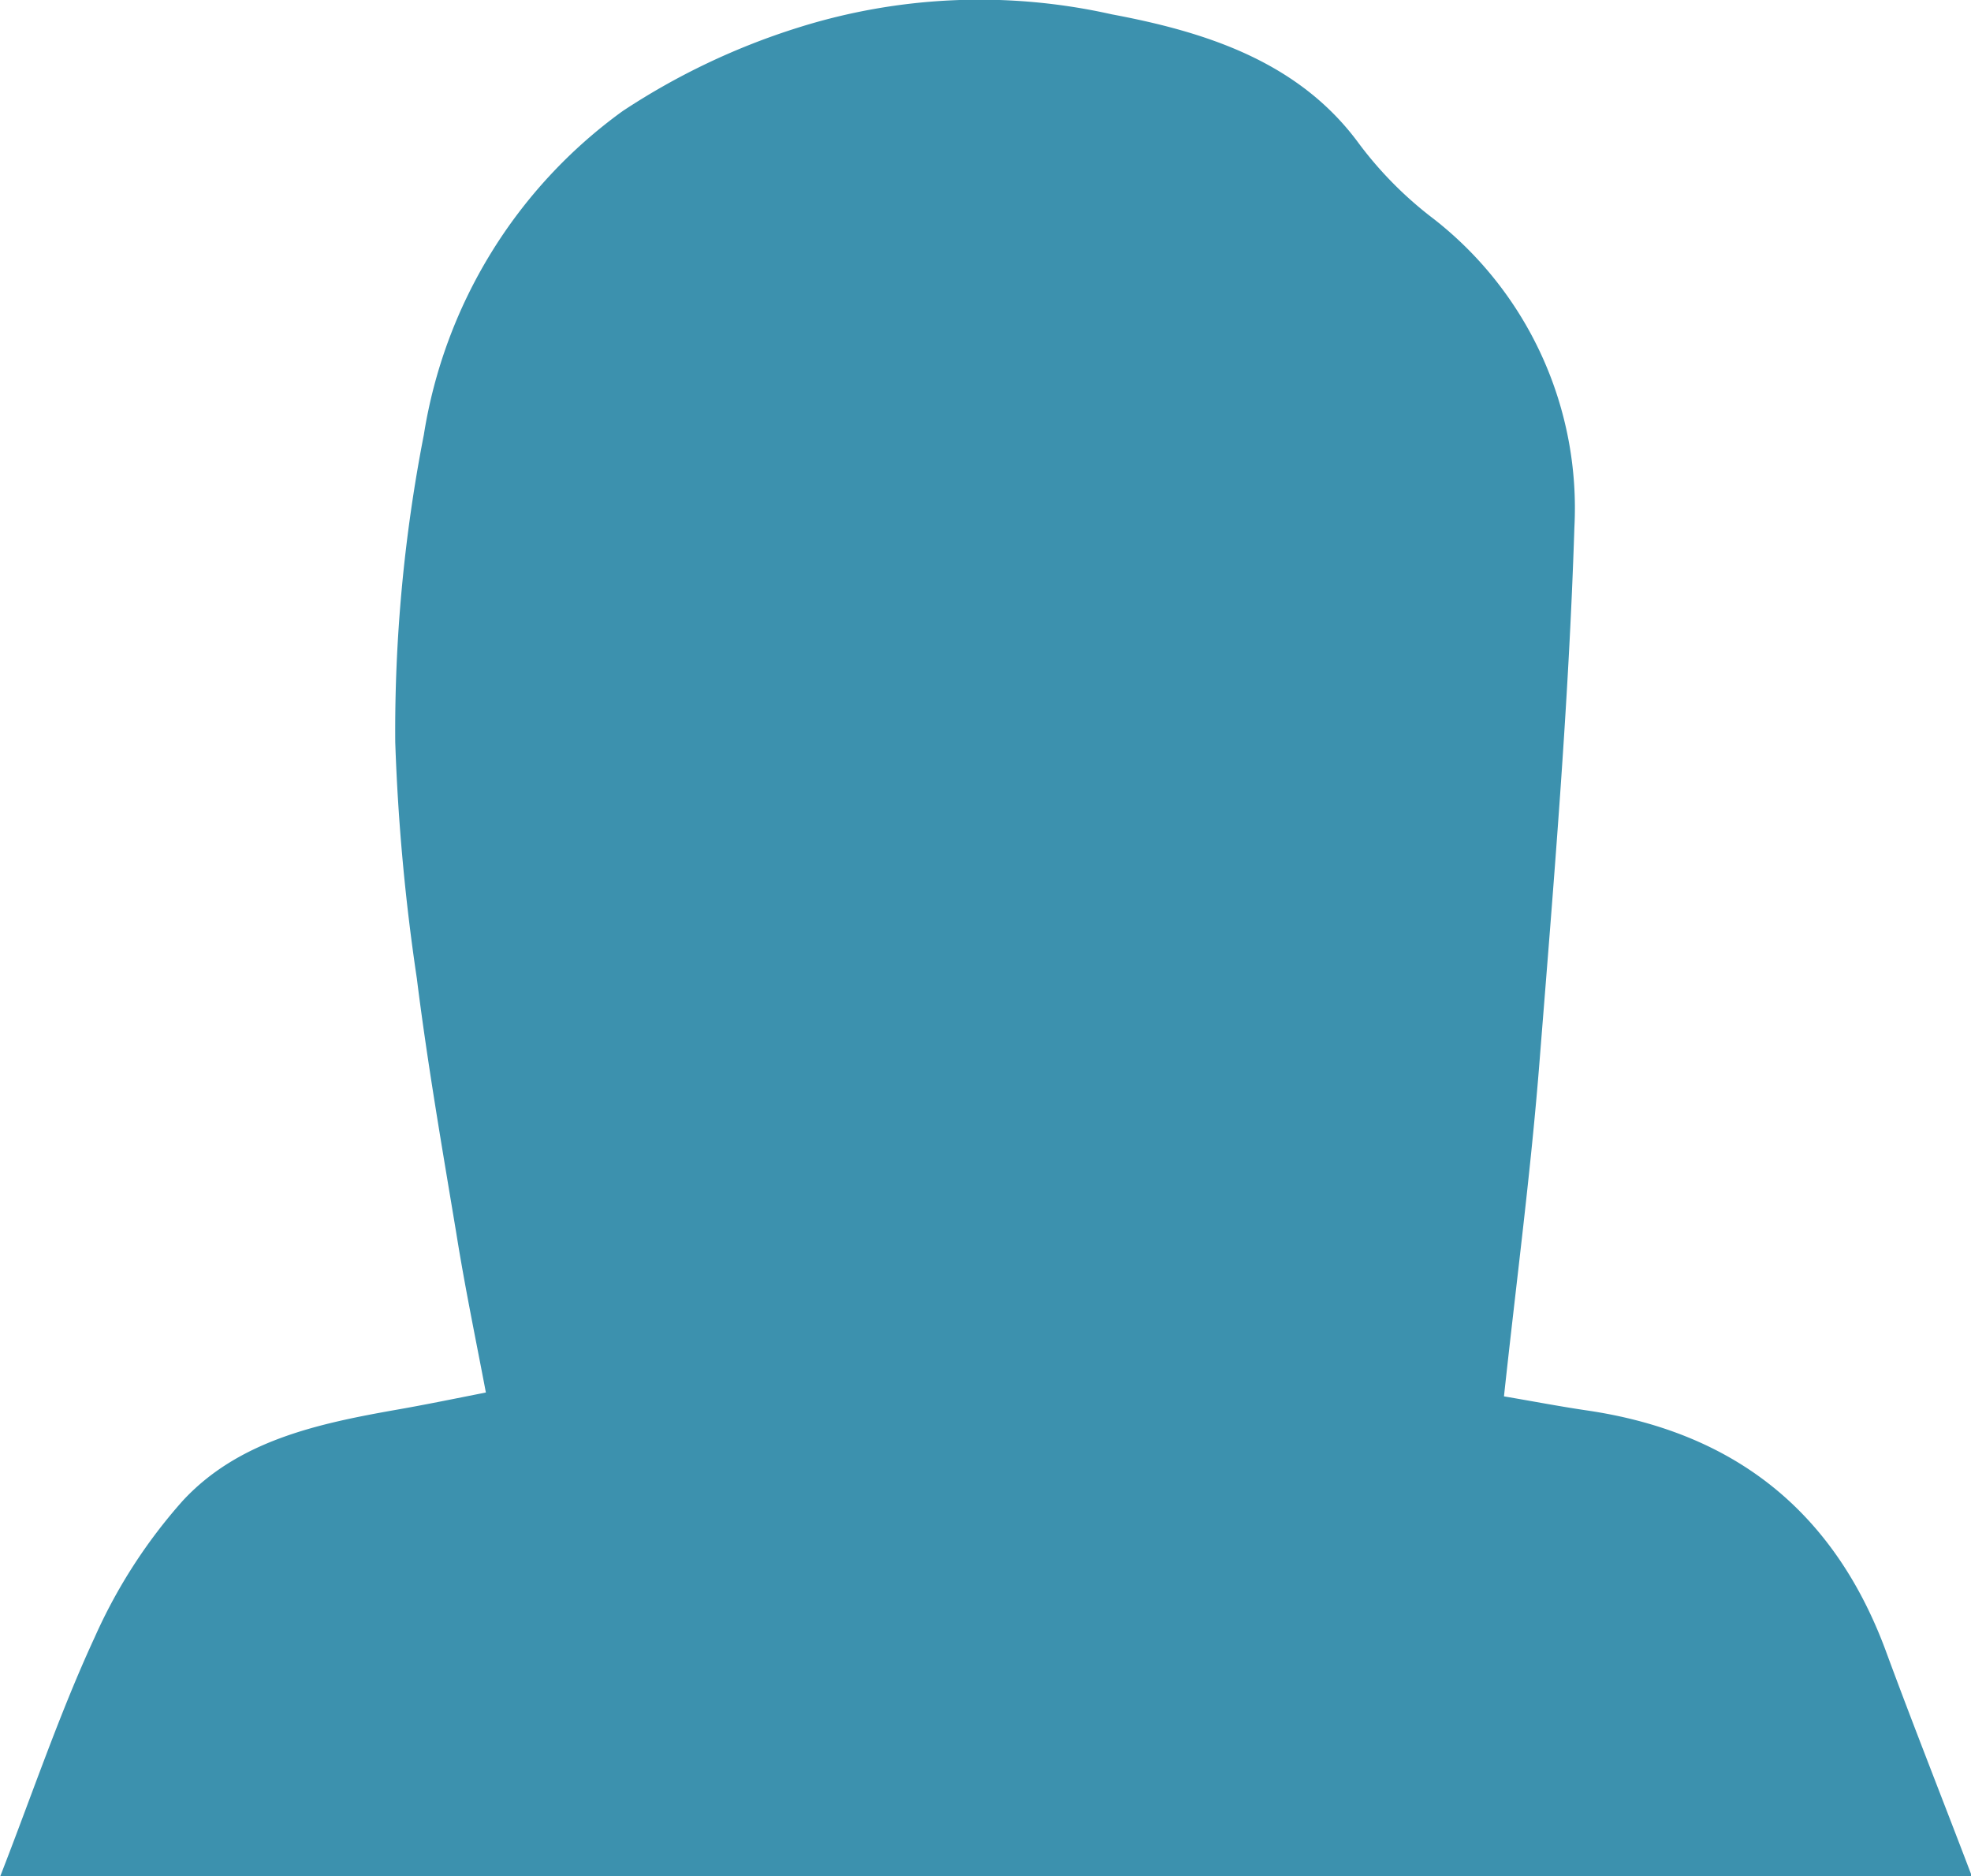 <svg xmlns="http://www.w3.org/2000/svg" viewBox="0 0 86.77 82.58"><defs><style>.cls-1{fill:#3c91ae;}</style></defs><g id="レイヤー_2" data-name="レイヤー 2"><g id="レイヤー_1-2" data-name="レイヤー 1"><path class="cls-1" d="M66.21,61.46c1.3.22,2.44.44,3.59.61C76.24,63,80.69,66.42,83,72.61c1.2,3.26,2.48,6.48,3.82,10H0C1.41,79,2.61,75.43,4.17,72.06a23.24,23.24,0,0,1,3.87-6c2.44-2.64,5.91-3.39,9.35-4,1.27-.22,2.53-.48,4-.77-.44-2.32-.92-4.62-1.3-7-.62-3.73-1.27-7.47-1.74-11.23a90.92,90.92,0,0,1-.95-10.4,68,68,0,0,1,1.26-13.53A21.78,21.78,0,0,1,27.41,4.89a30.56,30.56,0,0,1,7.71-3.67A26.58,26.58,0,0,1,48.94.63c4.1.77,8.24,2.06,10.9,5.71a16.71,16.71,0,0,0,3.27,3.29,16.14,16.14,0,0,1,6.2,13.58c-.25,7.83-.91,15.64-1.53,23.45C67.4,51.52,66.76,56.36,66.21,61.46Z"/></g></g></svg>